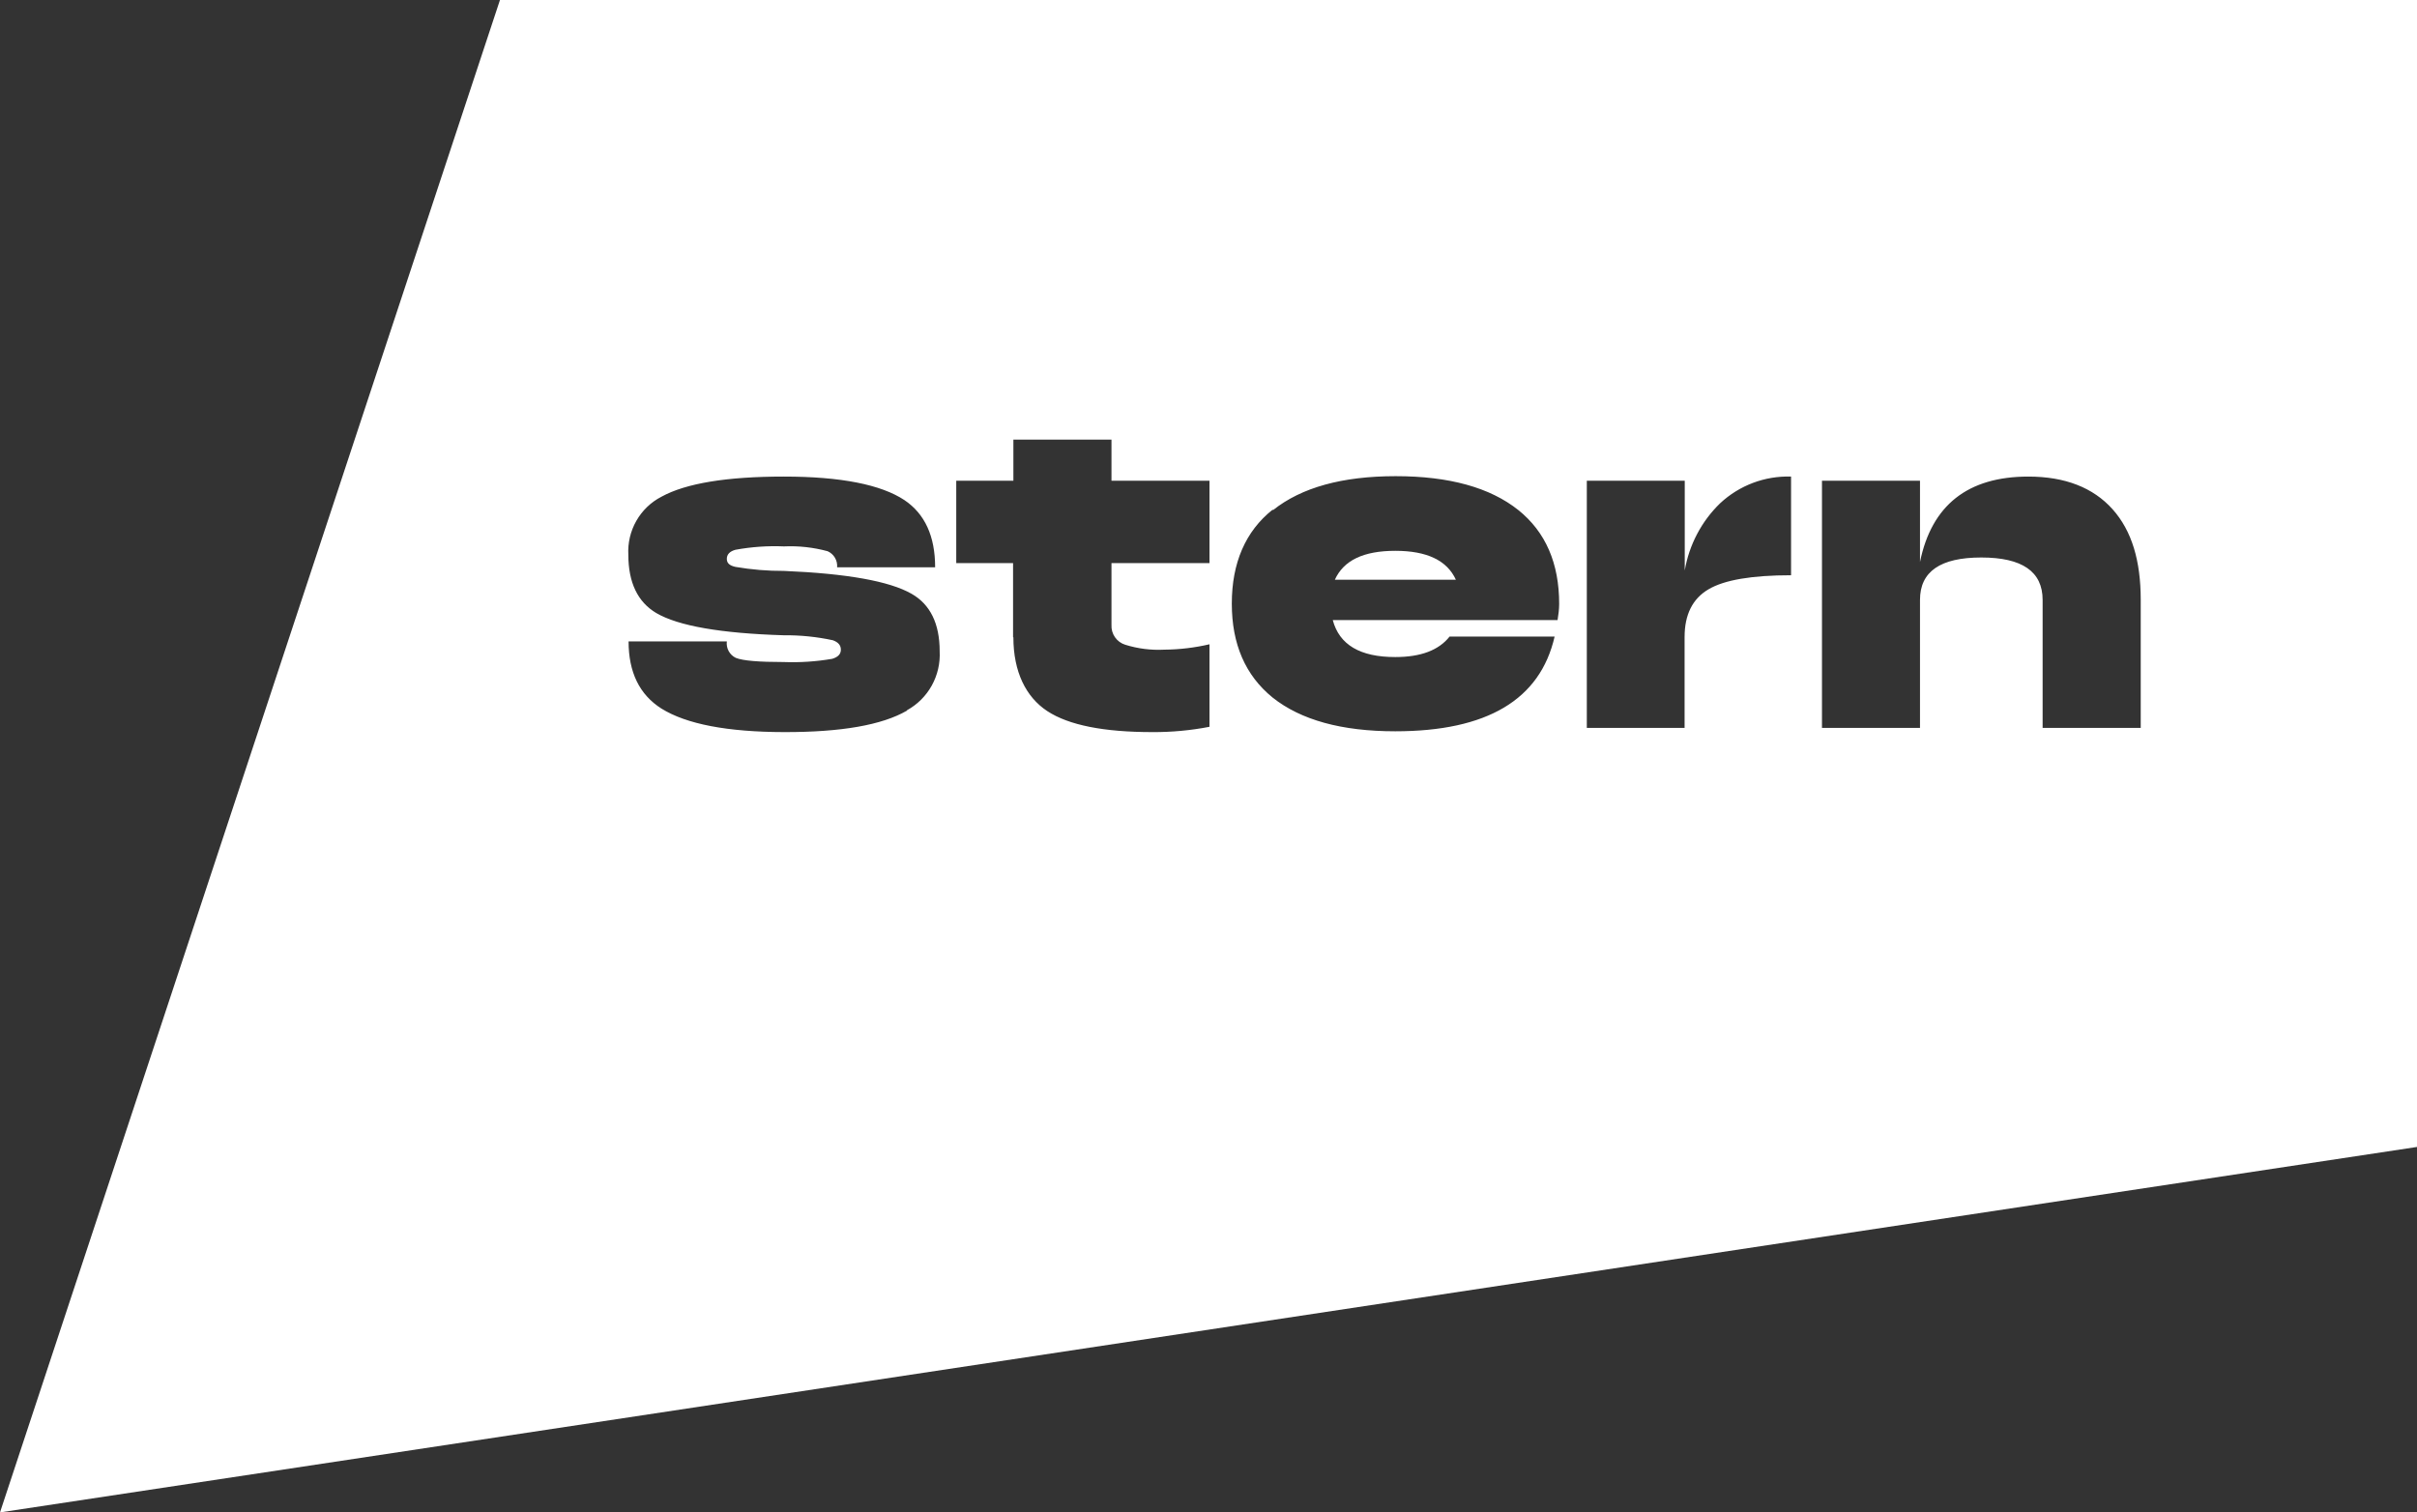 <?xml version="1.0" encoding="UTF-8"?> <svg xmlns="http://www.w3.org/2000/svg" width="1304" height="816" viewBox="0 0 1304 816" fill="none"><rect x="0" y="0" width="1304" height="816" fill="#333333" stroke="none"/> <g clip-path="url(#clip0_424_13)"> <path d="M752.795 297.188C735.598 297.188 724.893 302.348 720.164 312.796H785.469C780.697 302.348 769.82 297.188 752.795 297.188Z" fill="white"></path> <path d="M1154.95 392.74H1102.02V323.677C1102.02 308.33 1090.93 300.787 1068.92 300.787C1046.91 300.787 1035.86 308.33 1035.86 323.677V392.74H982.976V259.384H1035.86V303.215C1042.13 272.564 1061.65 257.13 1094.33 257.13C1114.1 257.13 1129.28 263.069 1139.73 274.731C1150.17 286.393 1154.95 302.608 1154.95 323.677V392.74ZM966.295 310.368C945.143 310.368 930.296 312.897 921.755 317.955C913.157 323.027 908.858 331.568 908.858 343.75V392.74H856.106V259.384H908.944V307.81C911.292 294.01 917.95 281.327 927.946 271.61C938.341 261.881 952.12 256.678 966.295 257.13V310.368ZM546.561 343.75V303.822H515.908V259.384H546.733V237.187H599.657V259.384H652.537V303.822H599.657V337.16C599.527 339.528 600.19 341.87 601.539 343.812C602.888 345.754 604.844 347.182 607.095 347.869C613.935 350.003 621.096 350.898 628.247 350.513C636.425 350.444 644.57 349.47 652.537 347.609V392.133C642.379 394.098 632.055 395.056 621.712 394.994C595.53 394.994 576.613 391.266 565.048 383.679C553.483 376.092 546.733 362.435 546.733 343.88M489.296 383.419C475.882 391.193 453.827 395.052 423.13 394.994C392.434 394.936 370.336 390.702 356.836 382.291C345.028 374.806 339.123 362.724 339.123 346.048H392.133C391.911 347.851 392.256 349.679 393.12 351.274C393.984 352.869 395.323 354.15 396.948 354.935C400.774 356.496 409.459 357.19 422.743 357.19C431.535 357.526 440.338 356.945 449.012 355.456C452.107 354.502 453.655 352.941 453.655 350.513C453.655 348.085 452.193 346.481 449.356 345.441C440.639 343.561 431.743 342.66 422.829 342.753C388.866 341.712 365.936 337.71 354.042 330.744C344.039 324.79 339.023 314.328 338.994 299.356C338.644 292.951 340.143 286.581 343.309 281.018C346.476 275.454 351.175 270.937 356.836 268.011C370.021 260.757 392.047 257.13 422.915 257.13C453.655 257.13 475.323 261.465 487.963 269.832C498.998 277.26 504.515 289.341 504.515 306.076H451.634C451.785 304.273 451.373 302.468 450.456 300.913C449.538 299.358 448.161 298.132 446.518 297.405C438.844 295.323 430.898 294.446 422.958 294.804C414.191 294.431 405.41 295.042 396.776 296.625C393.681 297.492 392.133 299.139 392.133 301.524C392.133 303.908 393.681 305.165 396.776 305.859C405.425 307.343 414.185 308.069 422.958 308.027C456.879 309.457 479.794 313.533 491.746 320.339C501.849 326.062 506.965 336.423 506.965 351.424C507.298 357.858 505.819 364.255 502.7 369.878C499.581 375.501 494.949 380.12 489.339 383.202M686.845 275.208C702.151 263.011 724.206 256.913 753.01 256.913C781.815 256.913 803.87 263.011 819.176 275.208C833.879 287.029 841.216 303.923 841.188 325.888C841.172 327.337 841.086 328.784 840.93 330.224L840.328 334.559H719.047C722.572 347.883 733.822 354.531 752.796 354.502C766.467 354.502 776.226 350.86 782.073 343.447H838.737C830.941 377.522 802.28 394.56 752.753 394.56C723.89 394.56 701.835 388.491 686.587 376.352C671.927 364.43 664.575 347.609 664.575 325.672C664.575 303.735 671.927 286.654 686.587 274.991M269.734 0L0 816L1304 618.828V0H269.734Z" fill="white"></path> </g> <defs> <clipPath id="clip0_424_13"> <rect width="326" height="204" fill="white" transform="scale(4)"></rect> </clipPath> </defs> </svg> 